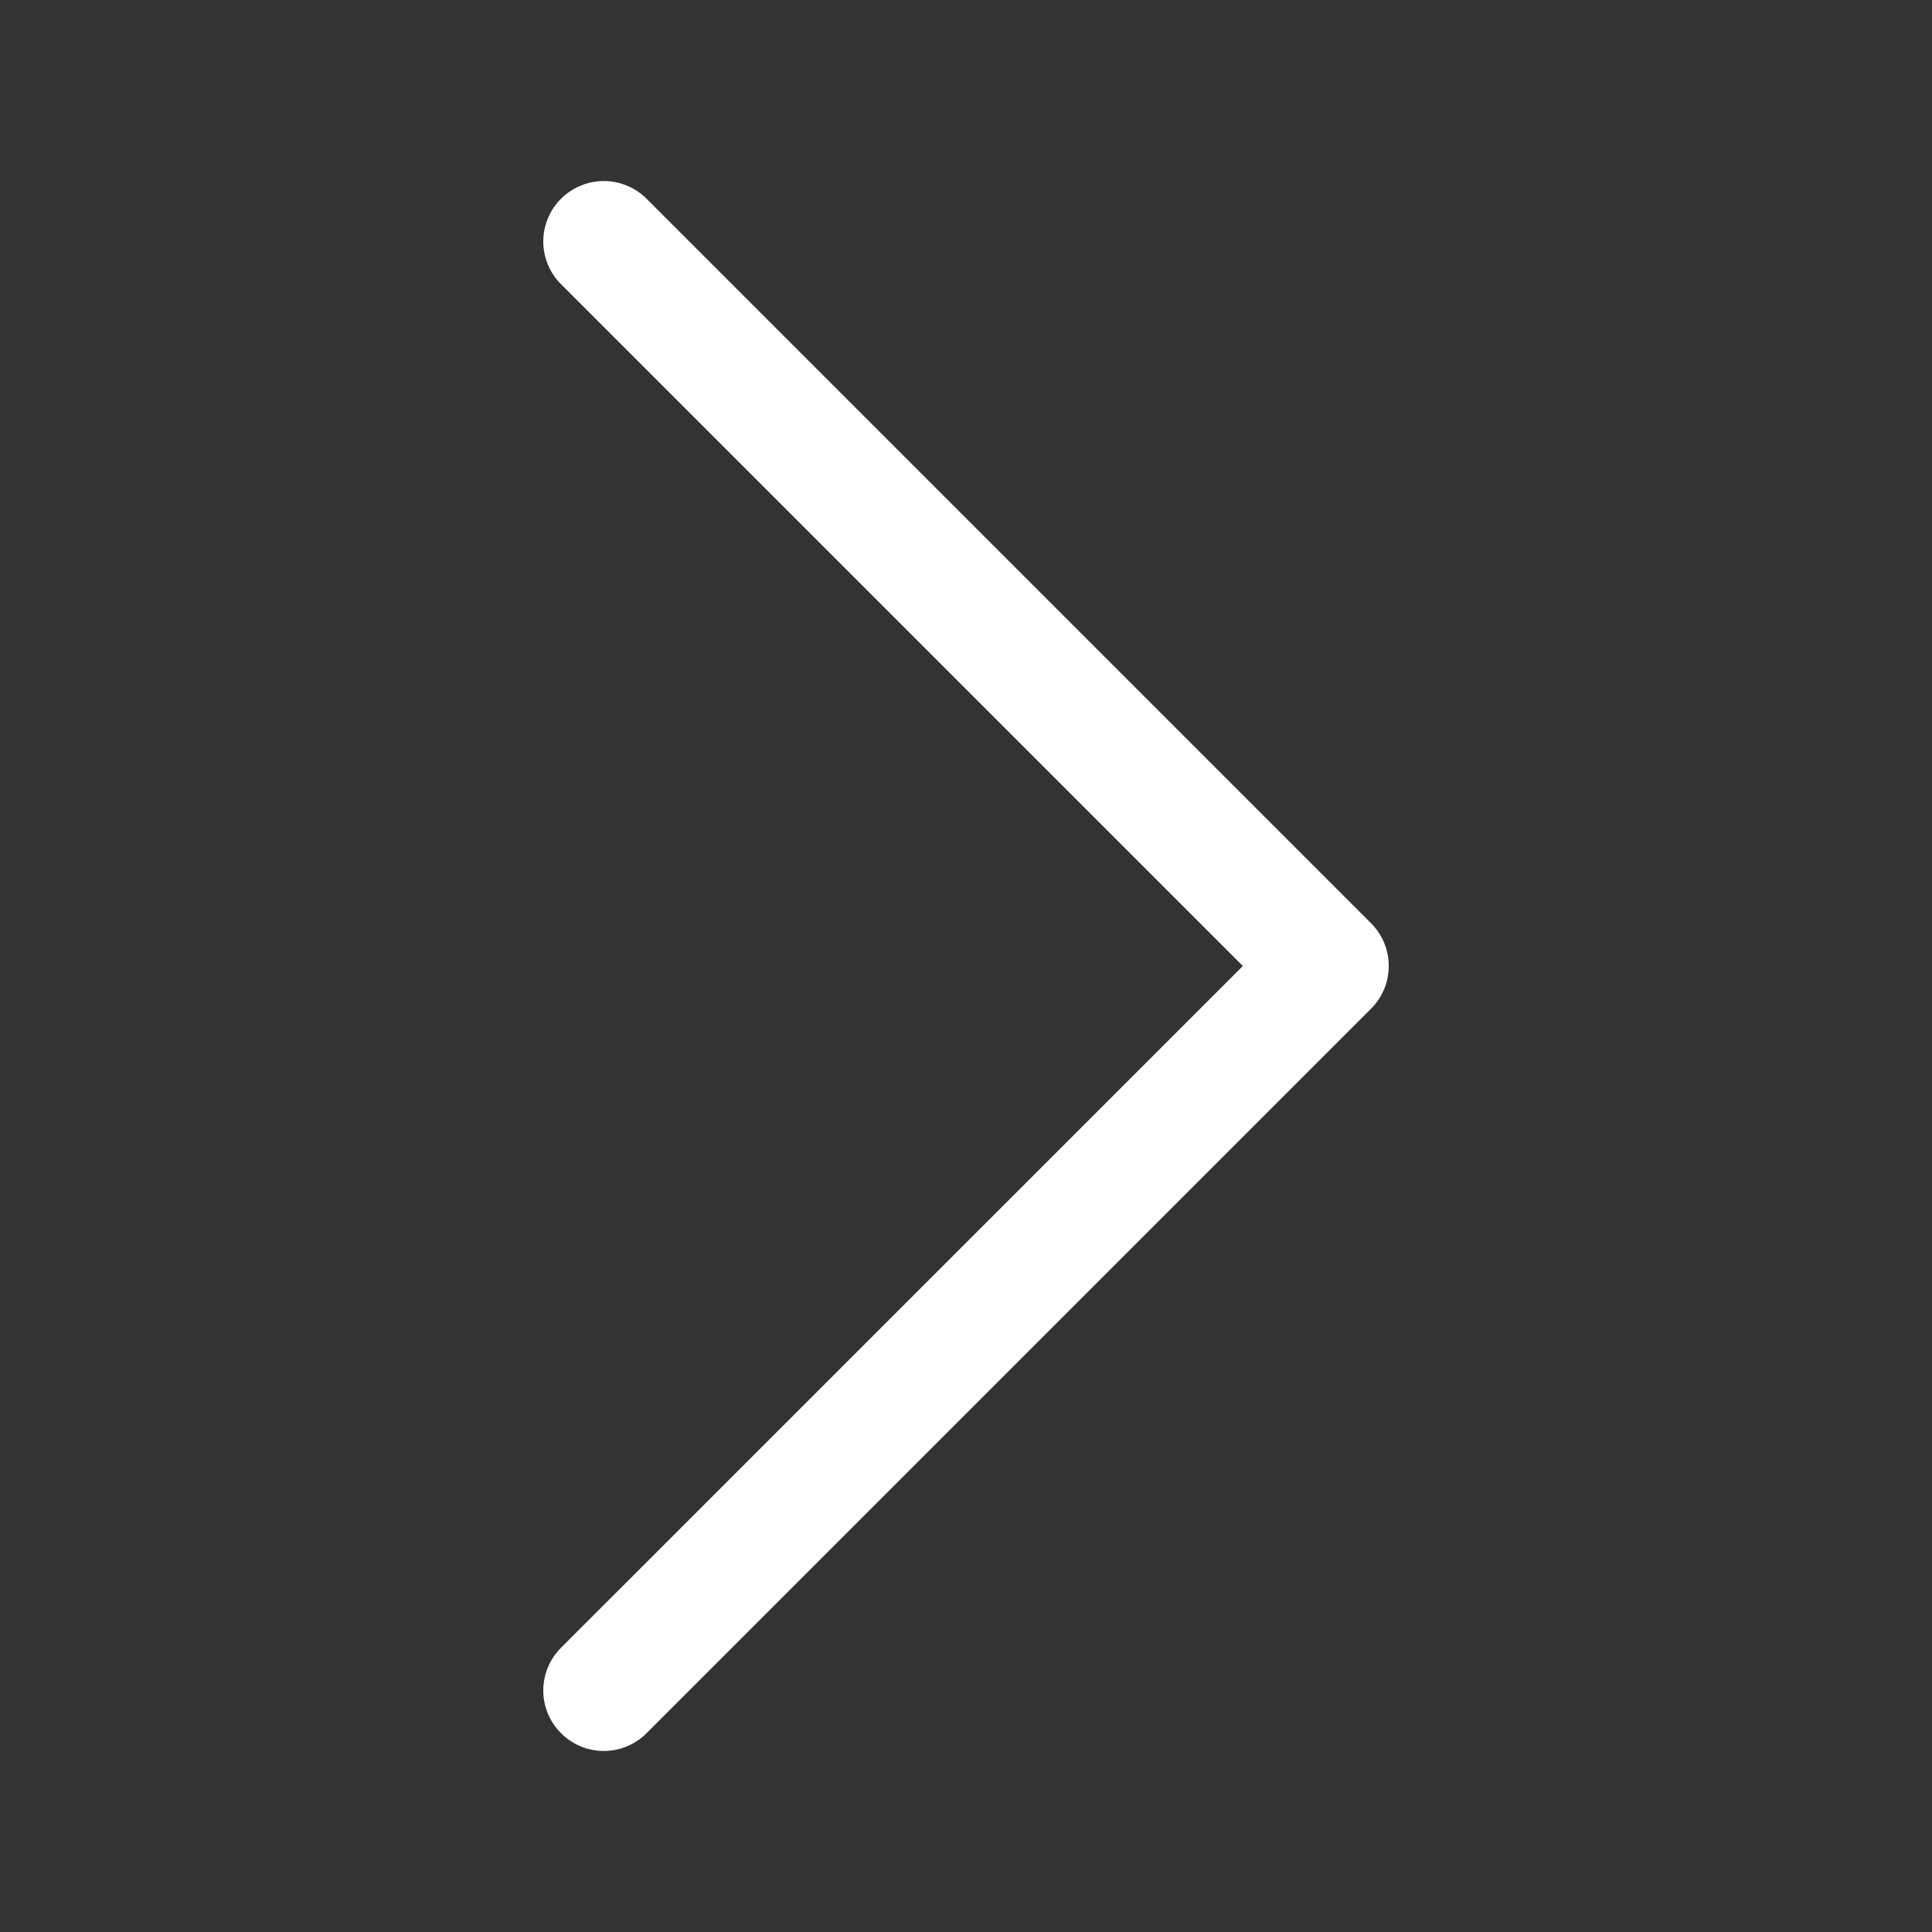 <svg width="20" height="20" viewBox="0 0 20 20" fill="none" xmlns="http://www.w3.org/2000/svg">
<rect x="0" y="0" width="20" height="20" fill="#333333" stroke="none"/>
<path fill-rule="evenodd" clip-rule="evenodd" d="M5.808 2.057C5.866 1.999 5.935 1.953 6.011 1.922C6.087 1.89 6.168 1.874 6.25 1.874C6.332 1.874 6.414 1.89 6.49 1.922C6.566 1.953 6.635 1.999 6.693 2.057L14.193 9.557C14.251 9.615 14.297 9.684 14.329 9.76C14.36 9.836 14.376 9.918 14.376 10C14.376 10.082 14.36 10.164 14.329 10.239C14.297 10.315 14.251 10.384 14.193 10.442L6.693 17.942C6.575 18.06 6.416 18.126 6.25 18.126C6.084 18.126 5.925 18.06 5.808 17.942C5.69 17.825 5.624 17.666 5.624 17.5C5.624 17.334 5.69 17.175 5.808 17.057L12.866 10L5.808 2.942C5.749 2.884 5.703 2.815 5.672 2.739C5.64 2.664 5.624 2.582 5.624 2.5C5.624 2.418 5.64 2.336 5.672 2.26C5.703 2.184 5.749 2.115 5.808 2.057Z" fill="white"/>
</svg>
